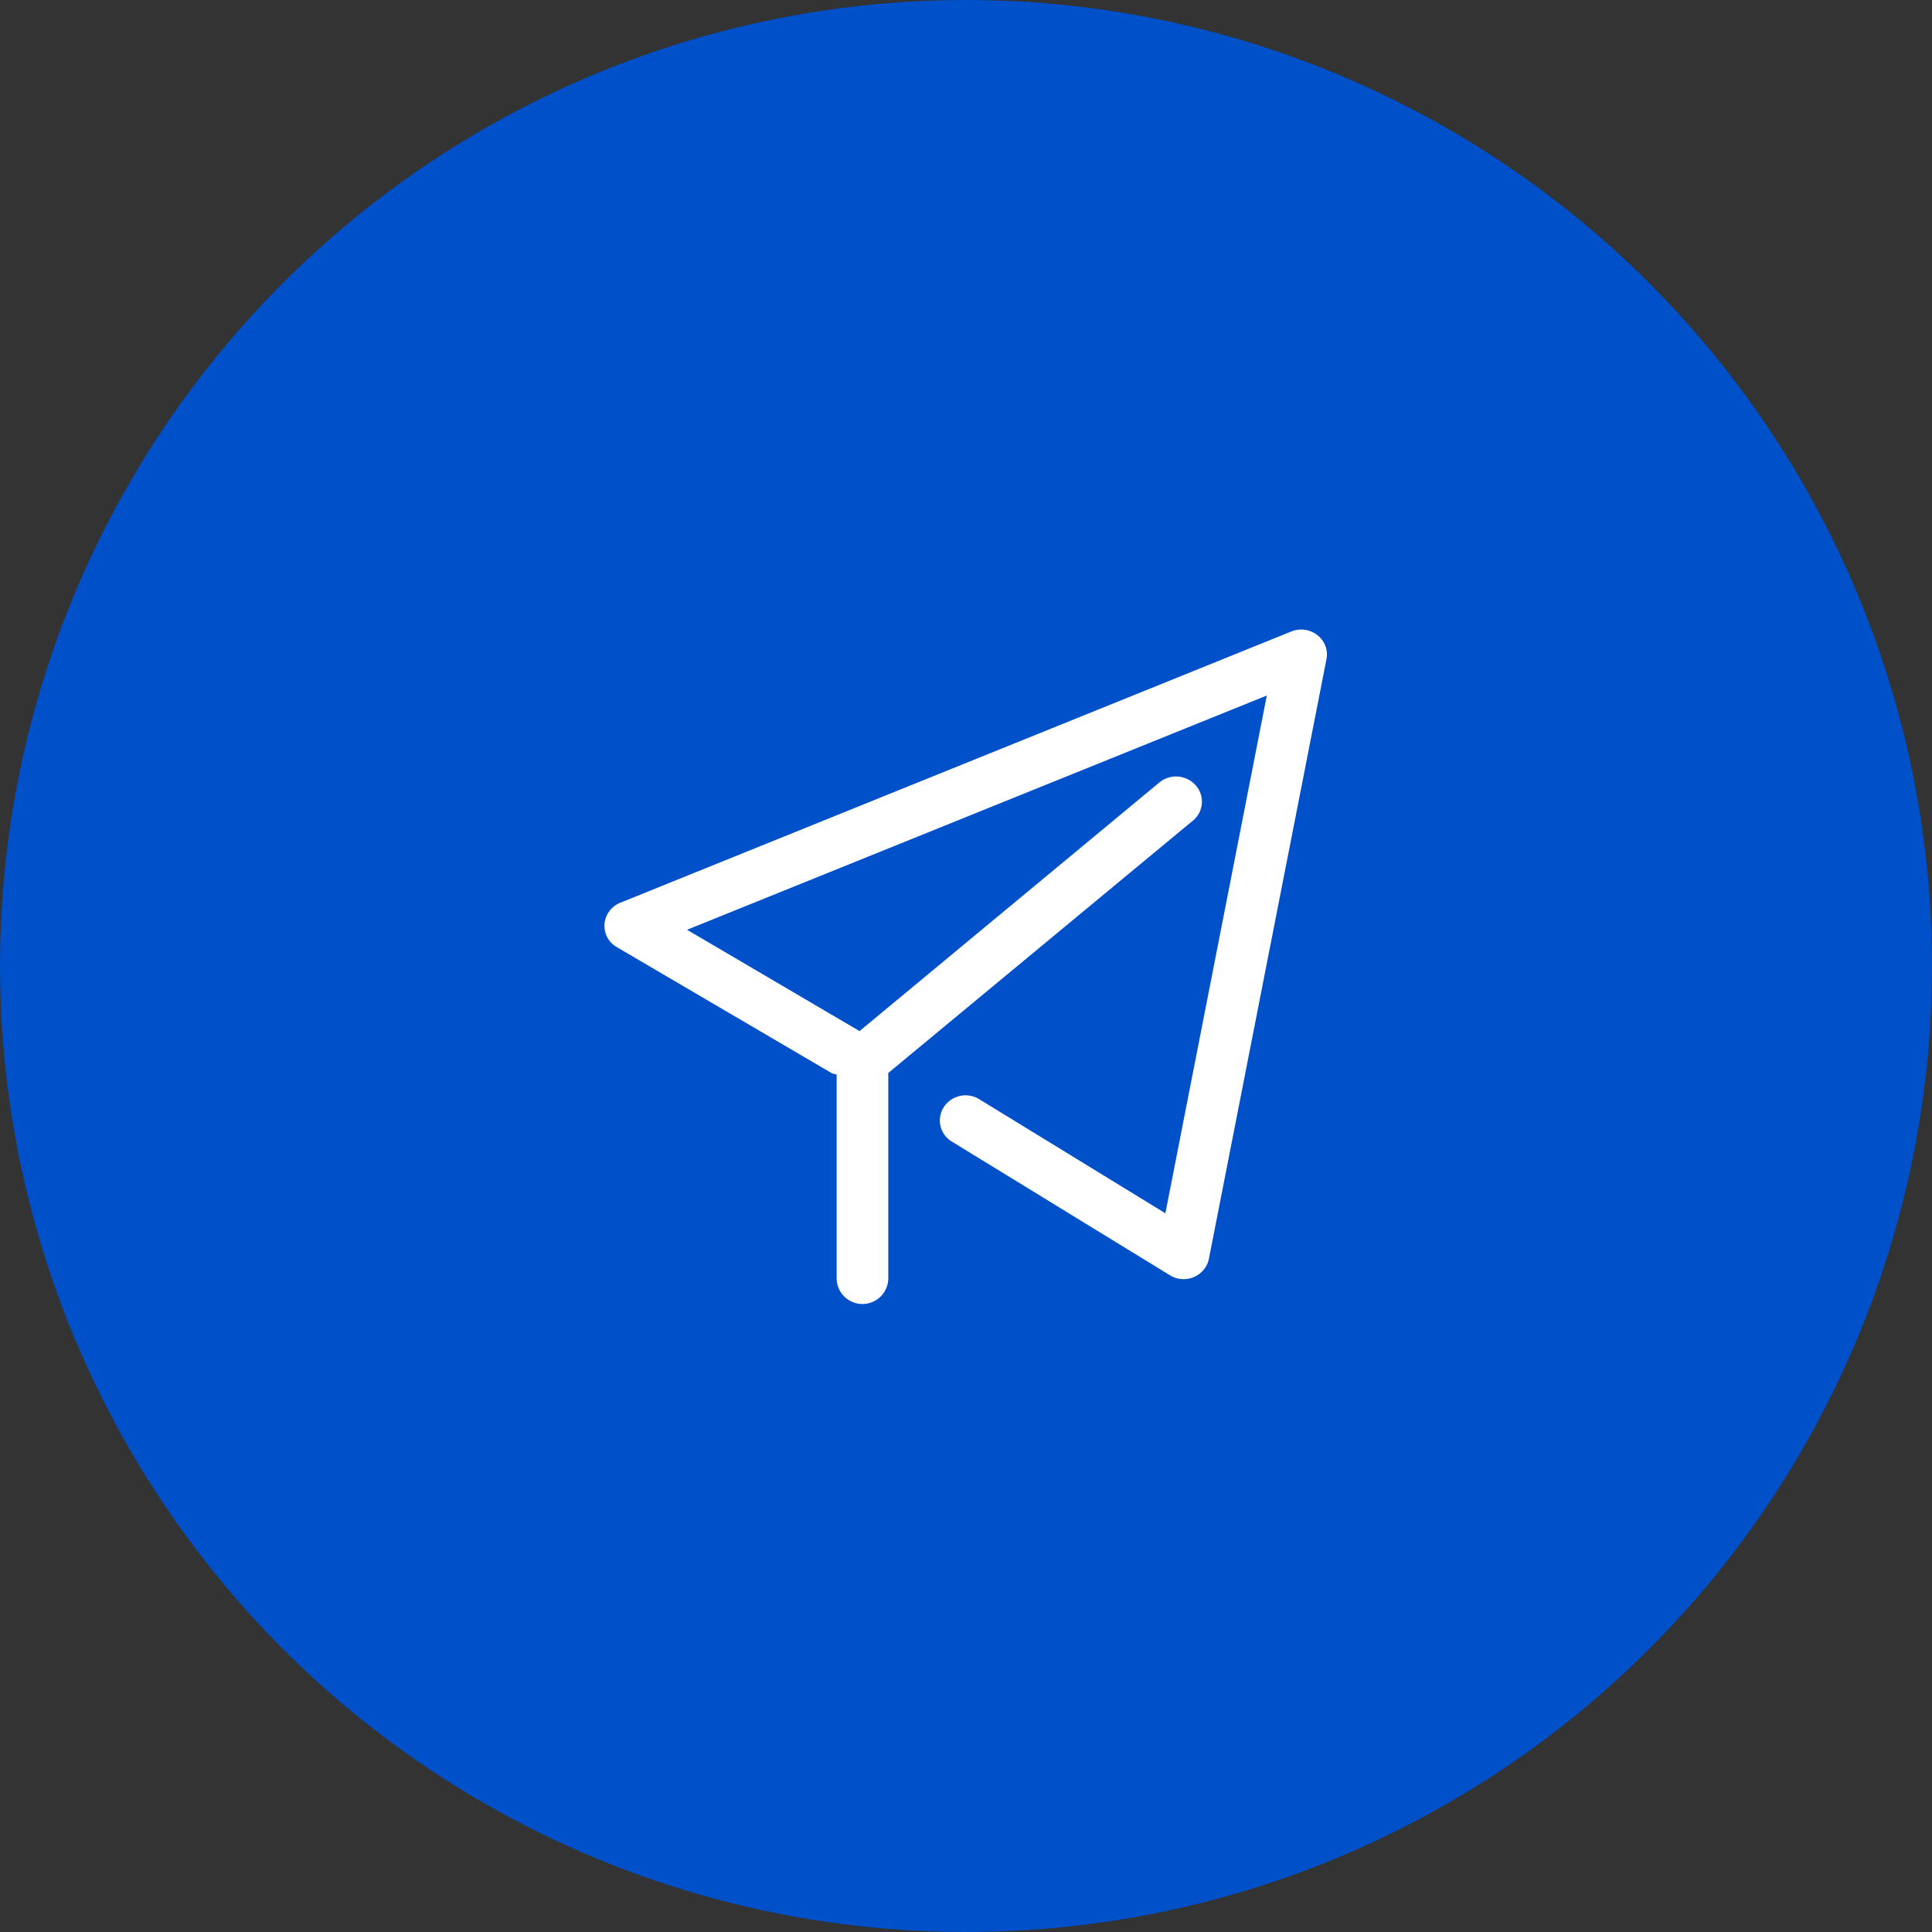<svg id="组_16" data-name="组 16" xmlns="http://www.w3.org/2000/svg" width="80" height="80" viewBox="0 0 80 80">
  <rect x="0" y="0" width="80" height="80" fill="#333333" stroke="none"/>
  <defs>
    <style>
      .cls-1 {
        fill: #0050c9;
      }

      .cls-2 {
        fill: #fff;
        fill-rule: evenodd;
      }
    </style>
  </defs>
  <circle id="椭圆_2" data-name="椭圆 2" class="cls-1" cx="40" cy="40" r="40"/>
  <path id="形状_16" data-name="形状 16" class="cls-2" d="M850.059,1192.12a1.047,1.047,0,0,1-.624.76,1.071,1.071,0,0,1-1-.08l-9.022-5.53a1.019,1.019,0,0,1-.331-1.43,1.078,1.078,0,0,1,1.474-.32l7.7,4.72,4.2-21.44-24.007,9.7,7.1,4.17a0.083,0.083,0,0,1,.036.03l12.422-10.3a1.089,1.089,0,0,1,1.506.12,1.014,1.014,0,0,1-.117,1.46l-12.615,10.45h0v8.53a1.069,1.069,0,0,1-2.137,0v-8.46c-0.067-.03-0.14-0.03-0.2-0.06l-8.9-5.22a1.018,1.018,0,0,1-.513-0.96,1.039,1.039,0,0,1,.655-0.88l27.781-11.23a1.086,1.086,0,0,1,1.084.15,1.009,1.009,0,0,1,.376.99Z" transform="translate(-800 -1140)"/>
</svg>
